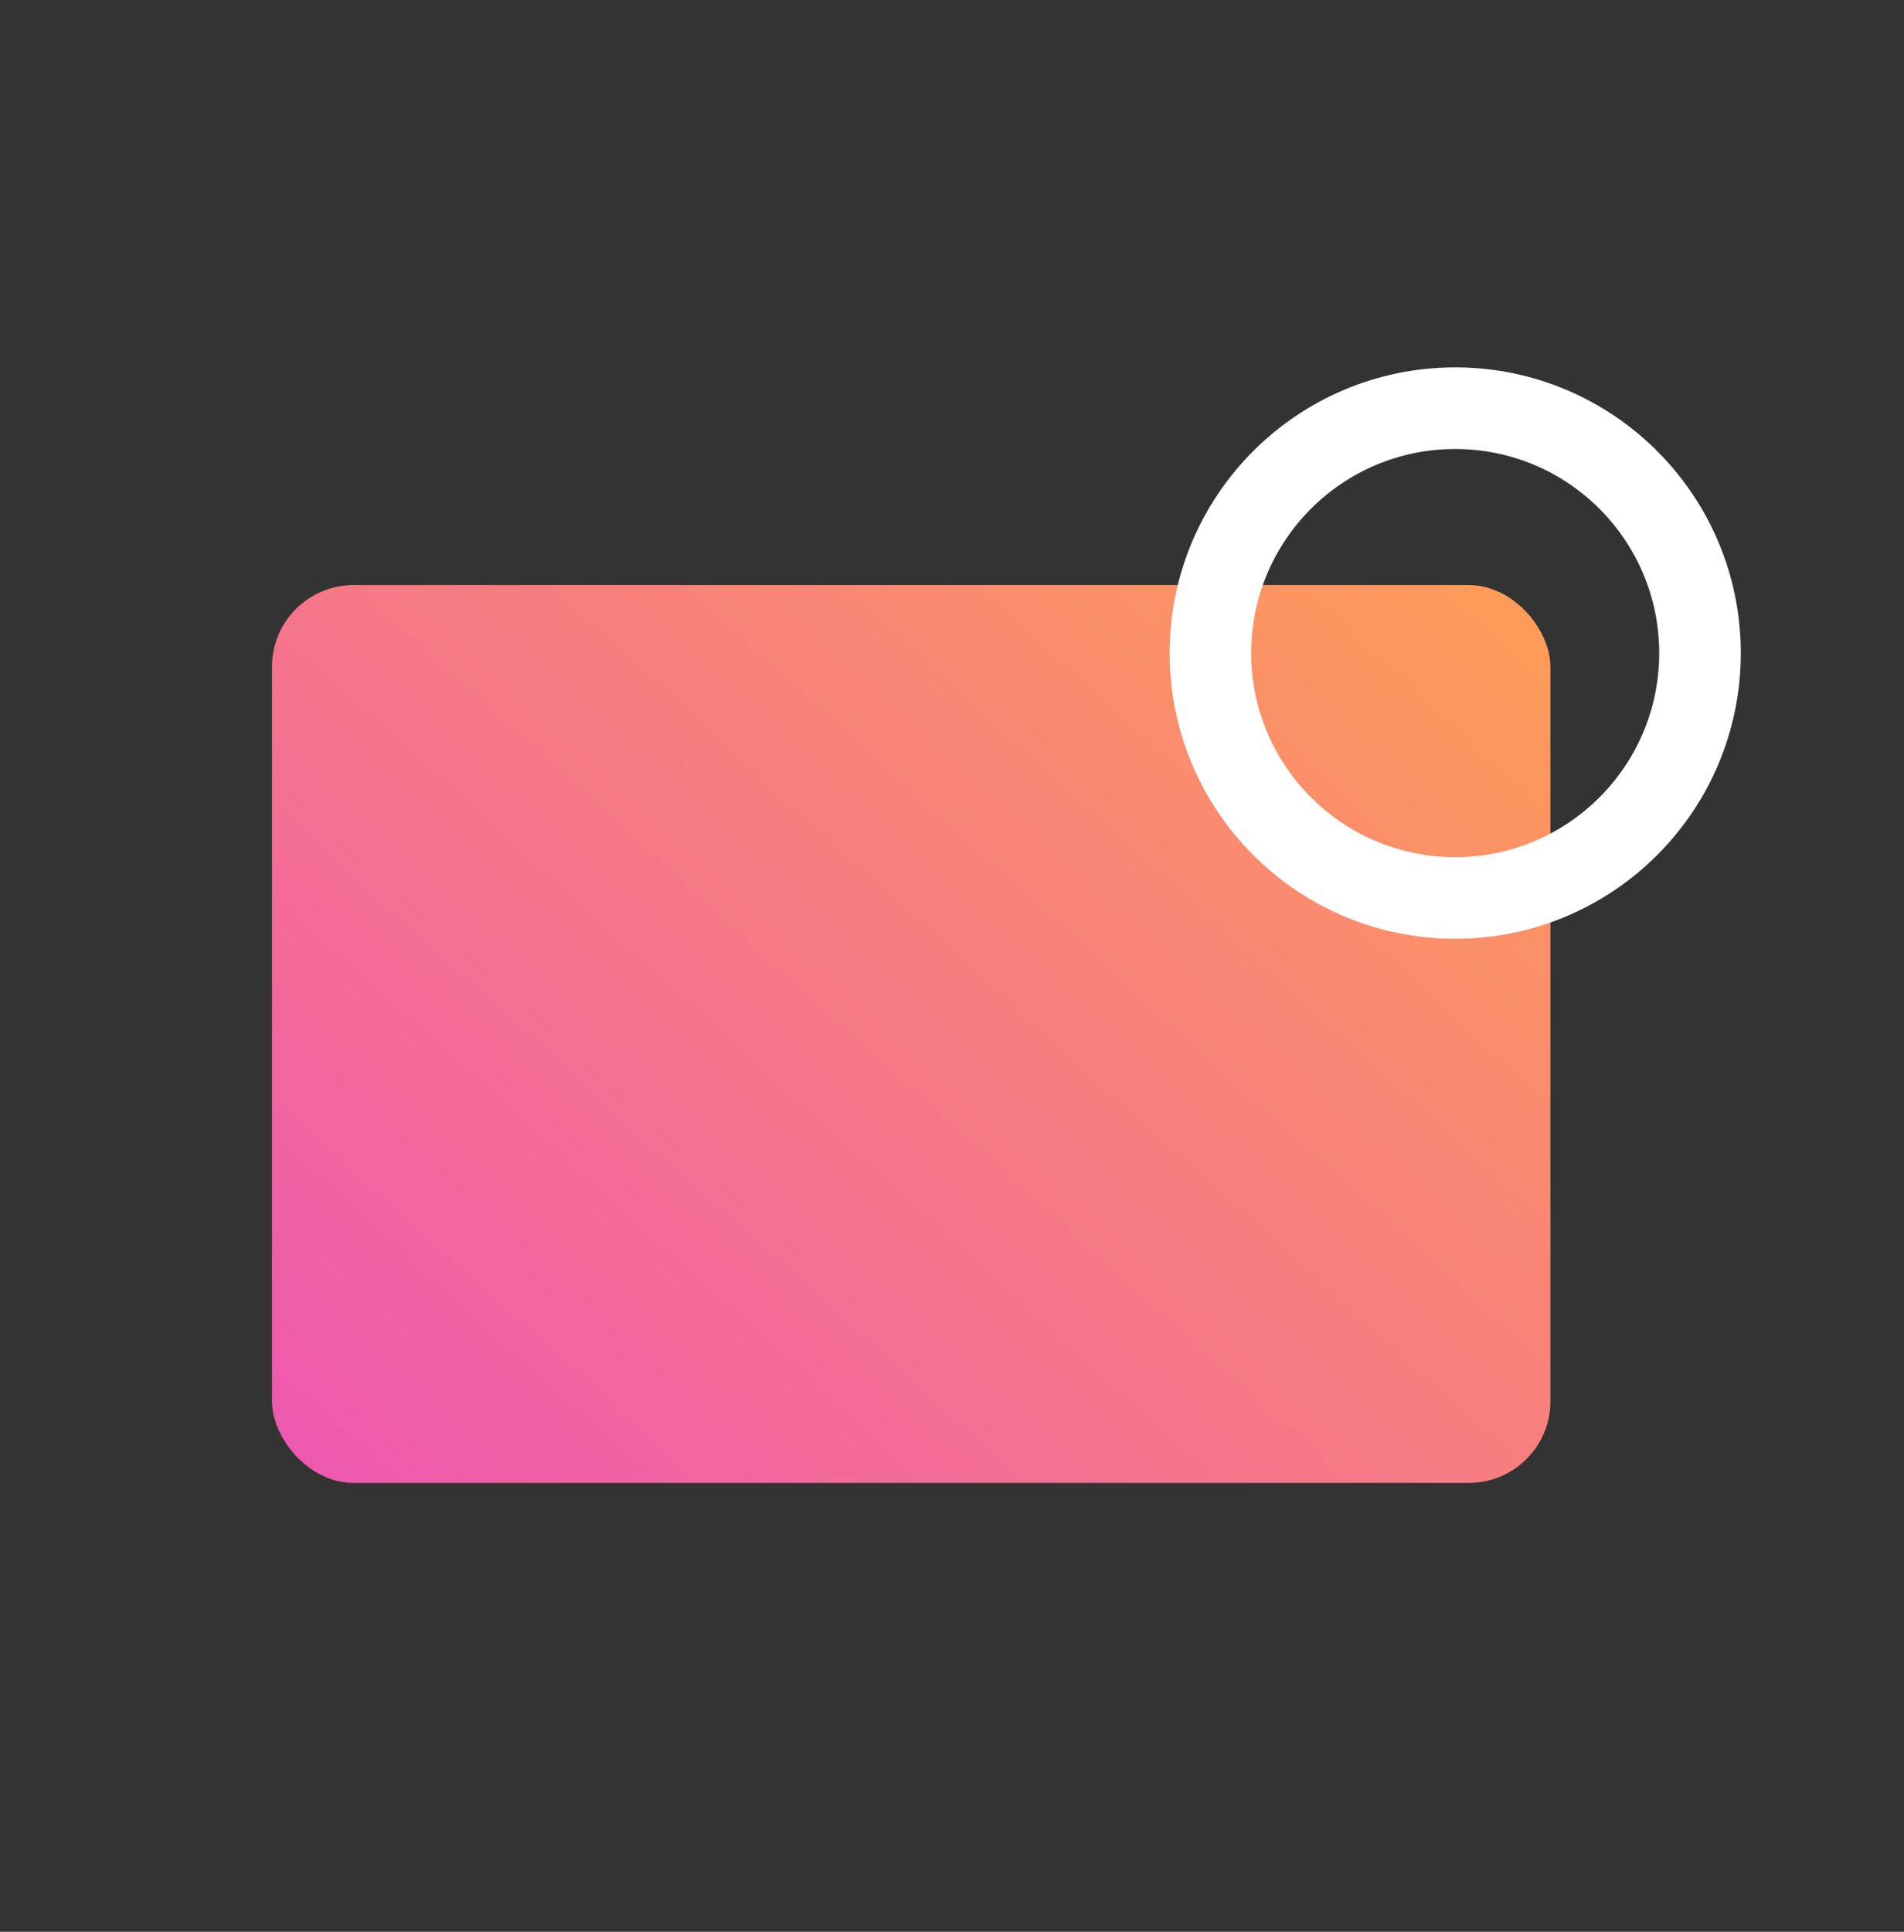 <svg xmlns="http://www.w3.org/2000/svg" width="70" height="71" viewBox="0 0 70 71" fill="none"><rect x="0" y="0" width="70" height="71" fill="#333333" stroke="none"/><rect x="10" y="21.503" width="47" height="33" rx="3" fill="url(#paint0_linear_17_26)"></rect><circle cx="53.5" cy="24.003" r="9" stroke="white" stroke-width="3"></circle><defs><linearGradient id="paint0_linear_17_26" x1="57" y1="21.503" x2="-11.587" y2="97.48" gradientUnits="userSpaceOnUse"><stop stop-color="#FF9D56"></stop><stop offset="1" stop-color="#DF1EFE"></stop></linearGradient></defs></svg>
